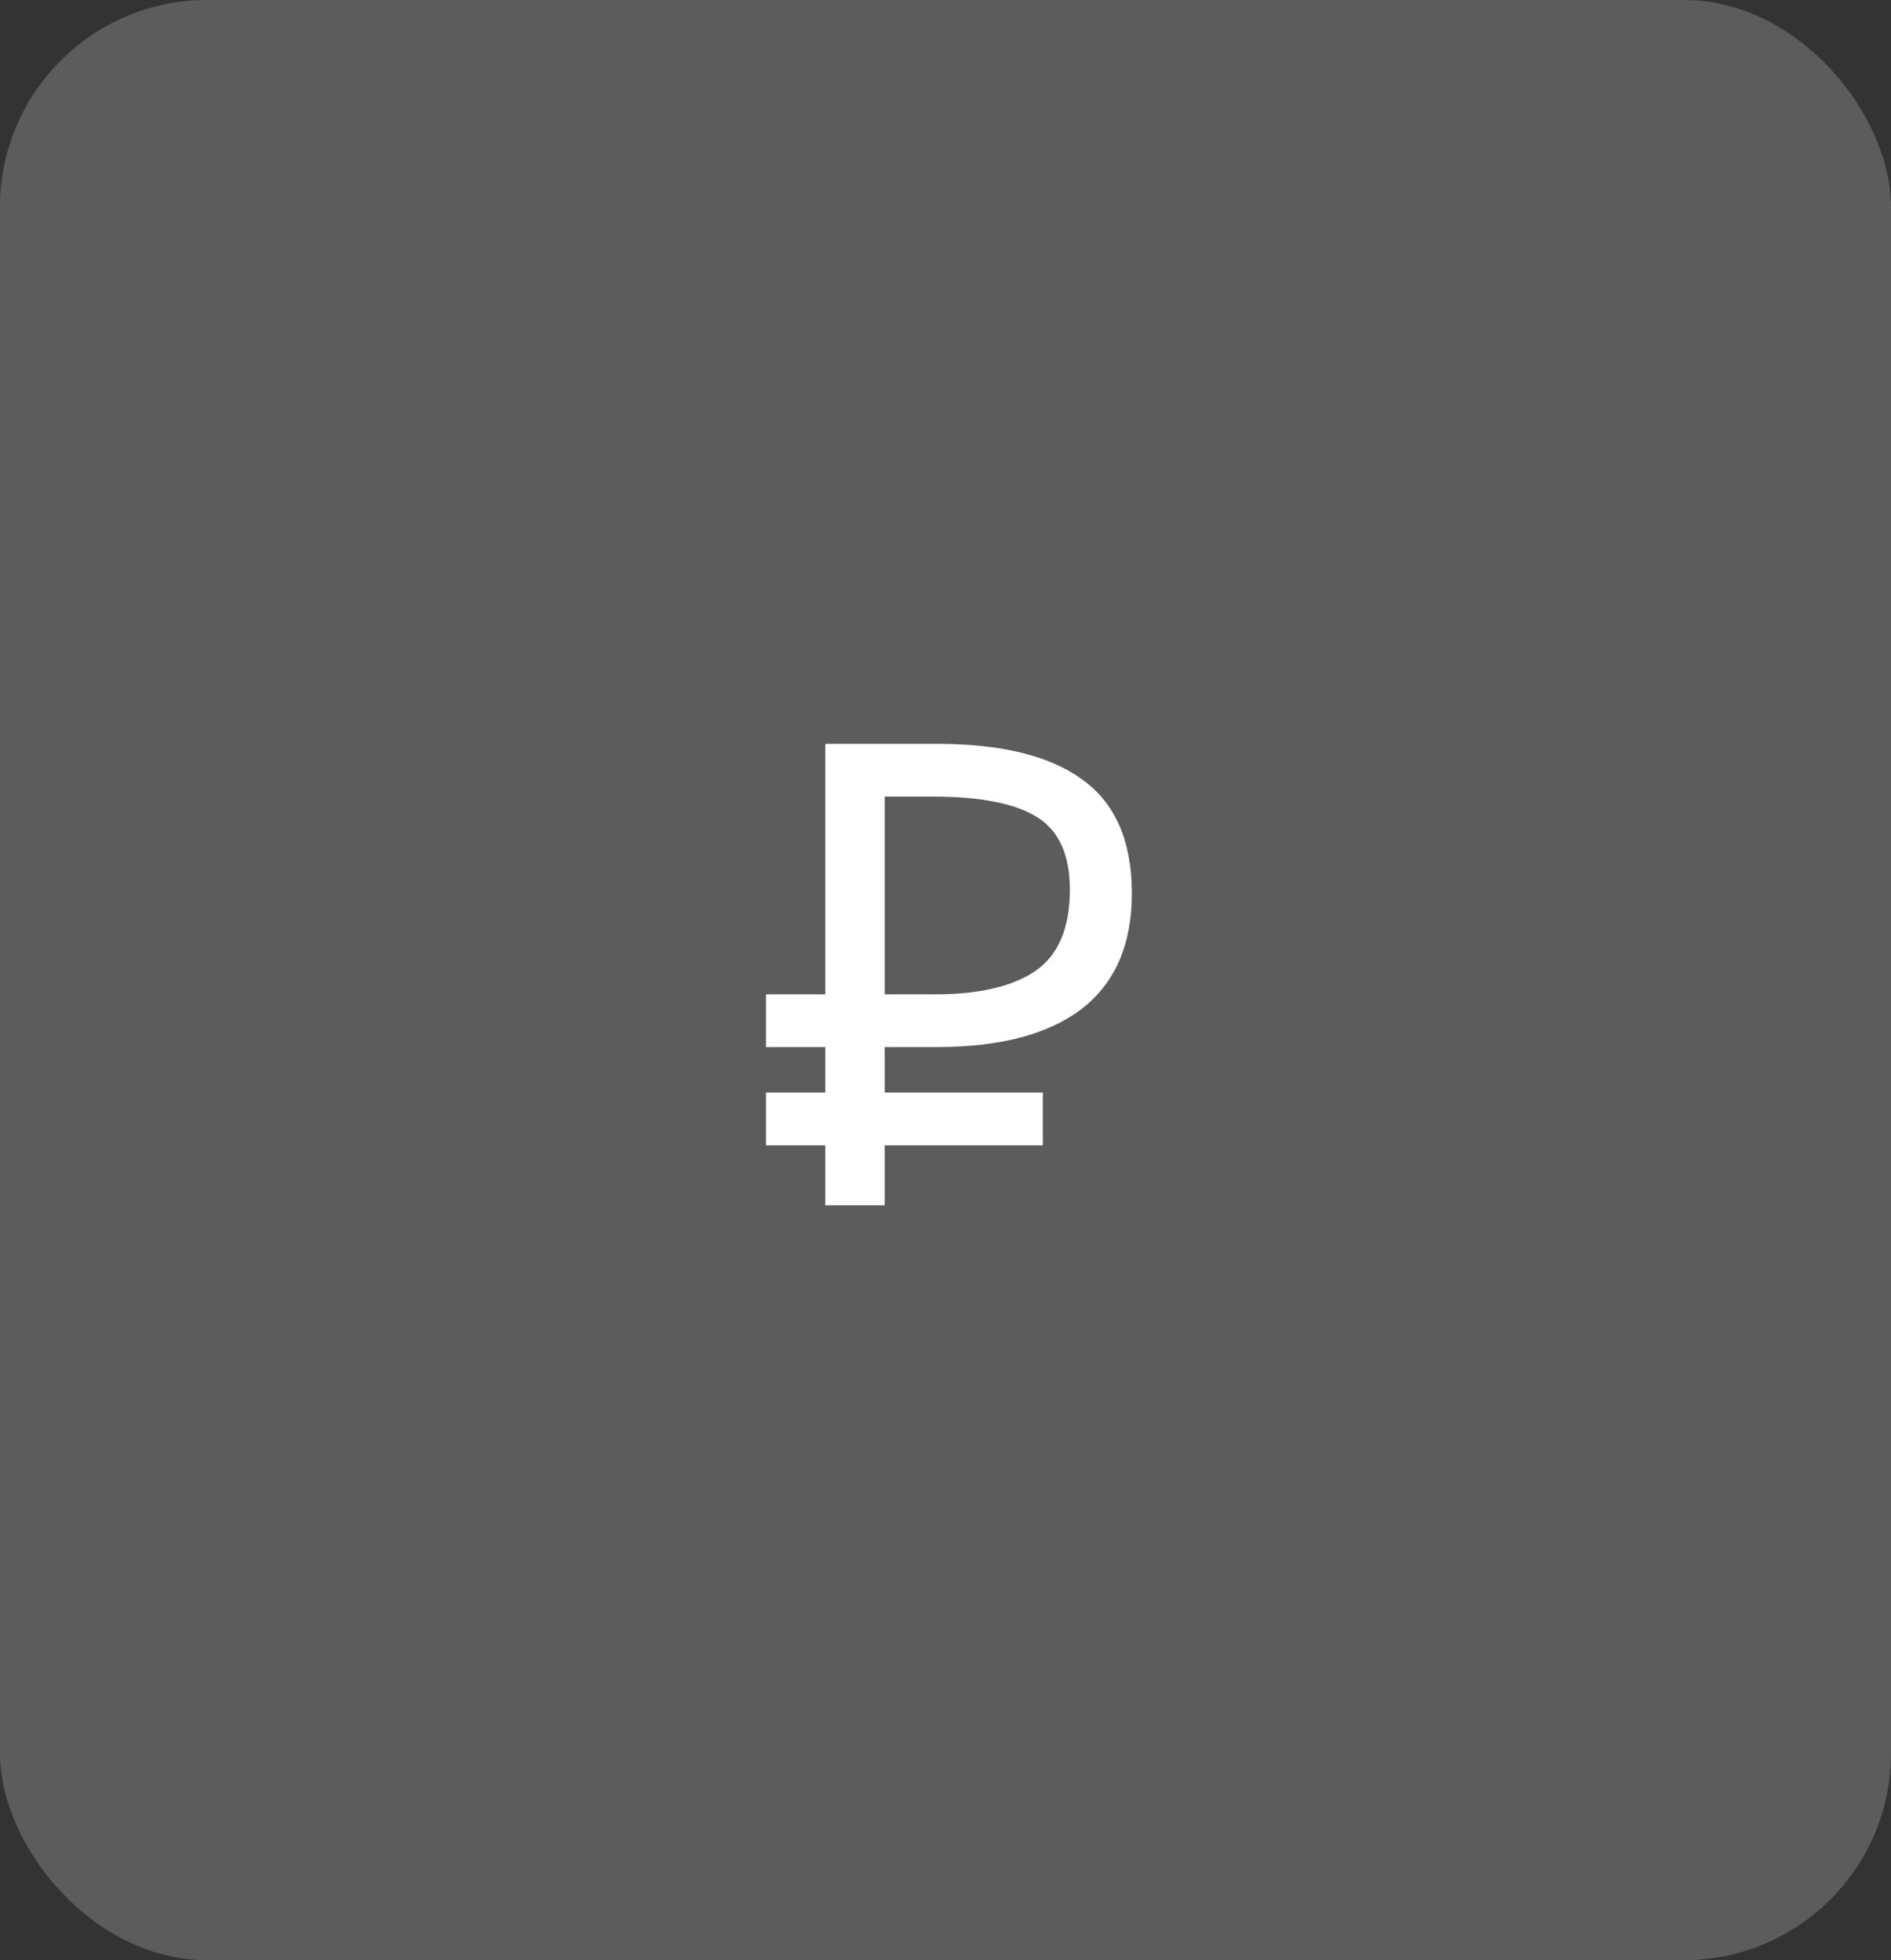 <?xml version="1.0" encoding="UTF-8"?> <svg xmlns="http://www.w3.org/2000/svg" width="137" height="142" viewBox="0 0 137 142" fill="none"><rect x="0" y="0" width="137" height="142" fill="#333333" stroke="none"/> <rect width="137" height="142" rx="15" fill="white" fill-opacity="0.2"></rect> <path d="M59.793 72.033V53.885H67.864C72.576 53.885 76.11 54.761 78.466 56.512C80.822 58.231 82 60.969 82 64.726C82 68.419 80.79 71.205 78.371 73.084C75.951 74.93 72.448 75.854 67.864 75.854H64.091V79.149H75.553V82.97H64.091V87.316H59.793V82.97H55.495V79.149H59.793V75.854H55.495V72.033H59.793ZM64.091 57.706V72.033H67.721C70.904 72.033 73.324 71.476 74.98 70.362C76.667 69.215 77.511 67.241 77.511 64.44C77.511 61.924 76.715 60.173 75.123 59.186C73.531 58.199 71.016 57.706 67.577 57.706H64.091Z" fill="white"></path> </svg> 